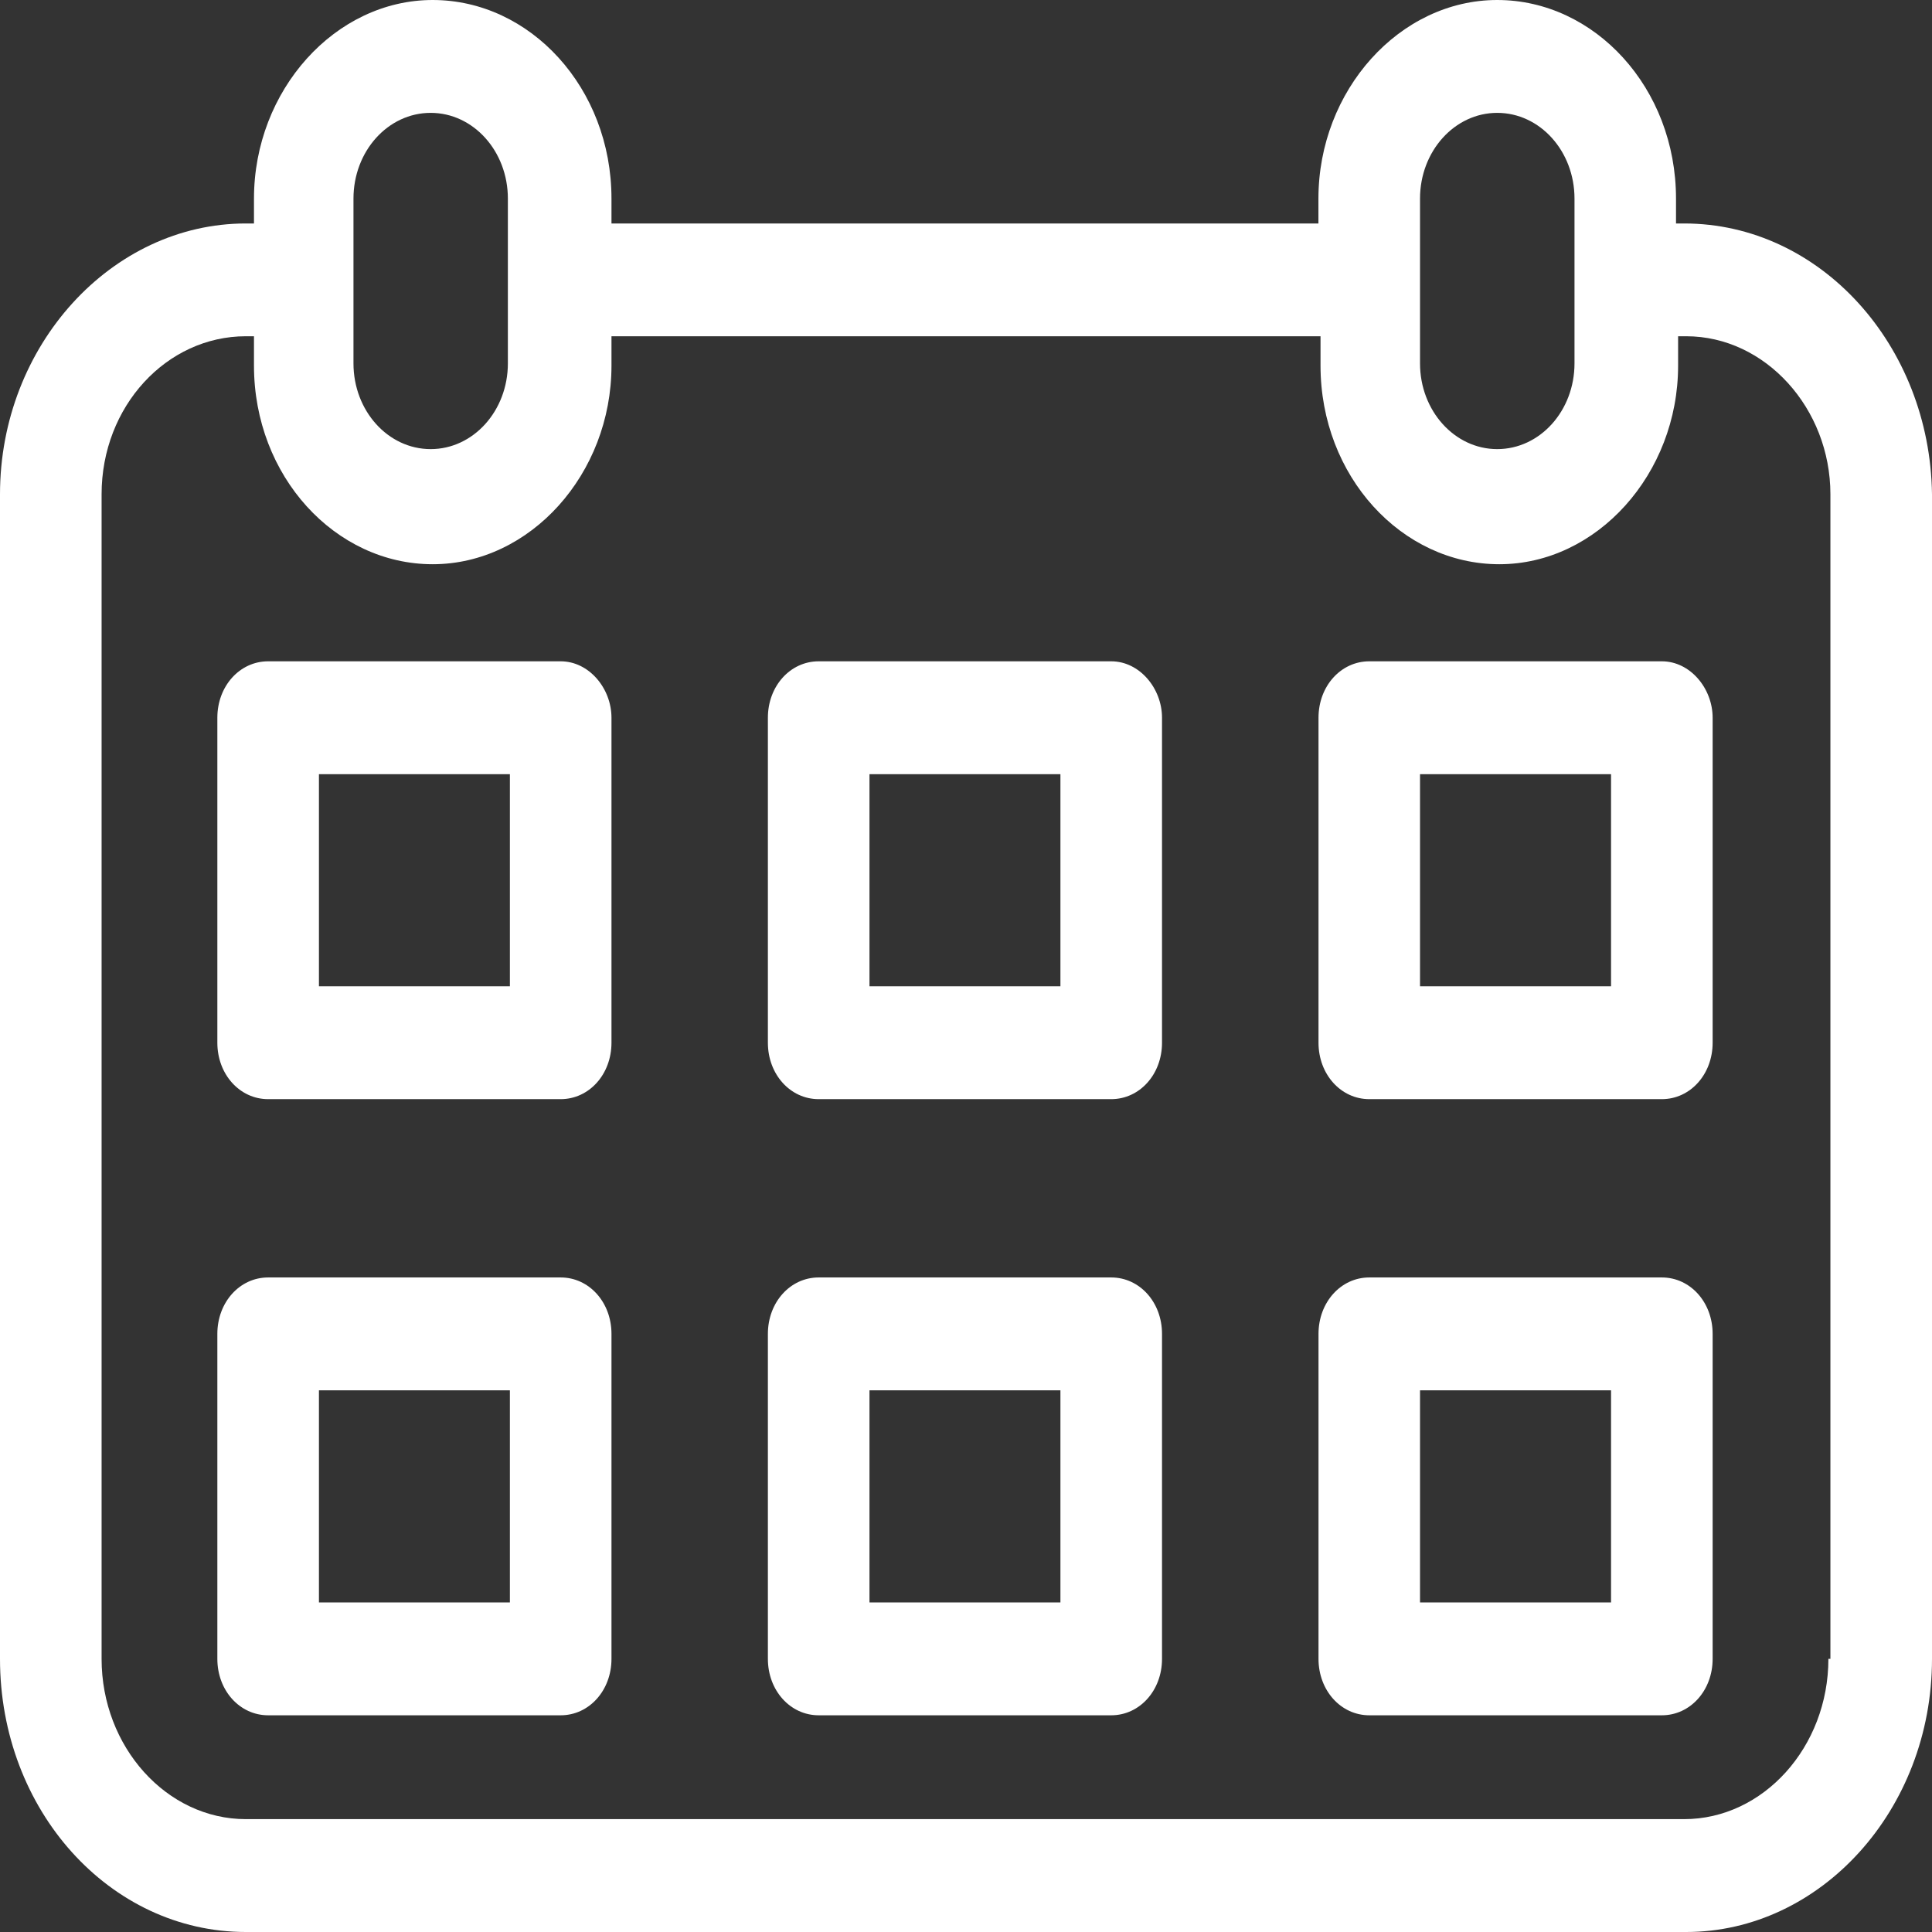 <?xml version="1.0" encoding="UTF-8"?> <svg xmlns="http://www.w3.org/2000/svg" width="24" height="24" viewBox="0 0 24 24" fill="none"><rect x="0" y="0" width="24" height="24" fill="#333333" stroke="none"/> <path d="M20.921 2.776H20.82V2.467C20.82 1.093 19.811 0 18.599 0C17.388 0 16.378 1.121 16.378 2.467V2.776H7.596V2.467C7.596 1.093 6.587 0 5.375 0C4.164 0 3.155 1.121 3.155 2.467V2.776H3.054C1.388 2.776 0 4.29 0 6.14V20.607C0 22.486 1.363 24 3.054 24H20.946C22.612 24 24 22.486 24 20.607V6.14C23.975 4.29 22.612 2.776 20.921 2.776H20.921ZM17.64 2.467C17.64 1.878 18.07 1.402 18.599 1.402C19.13 1.402 19.559 1.878 19.559 2.467V4.514C19.559 5.103 19.13 5.579 18.599 5.579C18.07 5.579 17.64 5.103 17.64 4.514V2.467ZM4.391 2.467C4.391 1.878 4.82 1.402 5.35 1.402C5.88 1.402 6.309 1.878 6.309 2.467V4.514C6.309 5.103 5.88 5.579 5.35 5.579C4.82 5.579 4.391 5.103 4.391 4.514V2.467ZM22.713 20.607C22.713 21.701 21.905 22.598 20.921 22.598L3.054 22.598C2.07 22.598 1.262 21.701 1.262 20.607V6.14C1.262 5.047 2.07 4.177 3.054 4.177H3.155V4.542C3.155 5.916 4.164 7.009 5.375 7.009C6.587 7.009 7.596 5.888 7.596 4.542V4.177H16.404V4.542C16.404 5.916 17.413 7.009 18.625 7.009C19.836 7.009 20.846 5.888 20.846 4.542V4.177H20.946C21.931 4.177 22.738 5.075 22.738 6.14L22.738 20.607L22.713 20.607Z" fill="white"></path> <path d="M6.965 8.215H3.331C2.978 8.215 2.7 8.523 2.7 8.916V12.953C2.7 13.346 2.978 13.654 3.331 13.654H6.965C7.318 13.654 7.596 13.346 7.596 12.953L7.596 8.916C7.596 8.552 7.318 8.215 6.965 8.215H6.965ZM6.334 12.252H3.962V9.617H6.334V12.252Z" fill="white"></path> <path d="M13.804 8.215H10.17C9.817 8.215 9.539 8.523 9.539 8.916V12.953C9.539 13.346 9.817 13.654 10.17 13.654H13.804C14.157 13.654 14.435 13.346 14.435 12.953V8.916C14.435 8.552 14.157 8.215 13.804 8.215ZM13.173 12.252H10.801V9.617H13.173V12.252Z" fill="white"></path> <path d="M20.644 8.215H17.01C16.657 8.215 16.379 8.523 16.379 8.916V12.953C16.379 13.346 16.657 13.654 17.01 13.654H20.644C20.997 13.654 21.275 13.346 21.275 12.953L21.275 8.916C21.275 8.552 20.997 8.215 20.644 8.215H20.644ZM20.013 12.252H17.64V9.617H20.013V12.252Z" fill="white"></path> <path d="M6.965 15.869H3.331C2.978 15.869 2.7 16.177 2.7 16.57V20.607C2.7 21 2.978 21.308 3.331 21.308H6.965C7.318 21.308 7.596 21 7.596 20.607L7.596 16.57C7.596 16.177 7.318 15.869 6.965 15.869H6.965ZM6.334 19.906H3.962V17.271H6.334V19.906Z" fill="white"></path> <path d="M13.804 15.869H10.17C9.817 15.869 9.539 16.177 9.539 16.57V20.607C9.539 21 9.817 21.308 10.17 21.308H13.804C14.157 21.308 14.435 21 14.435 20.607V16.57C14.435 16.177 14.157 15.869 13.804 15.869ZM13.173 19.906H10.801V17.271H13.173V19.906Z" fill="white"></path> <path d="M20.644 15.869H17.01C16.657 15.869 16.379 16.177 16.379 16.57V20.607C16.379 21 16.657 21.308 17.01 21.308H20.644C20.997 21.308 21.275 21 21.275 20.607L21.275 16.57C21.275 16.177 20.997 15.869 20.644 15.869H20.644ZM20.013 19.906H17.64V17.271H20.013V19.906Z" fill="white"></path> </svg> 